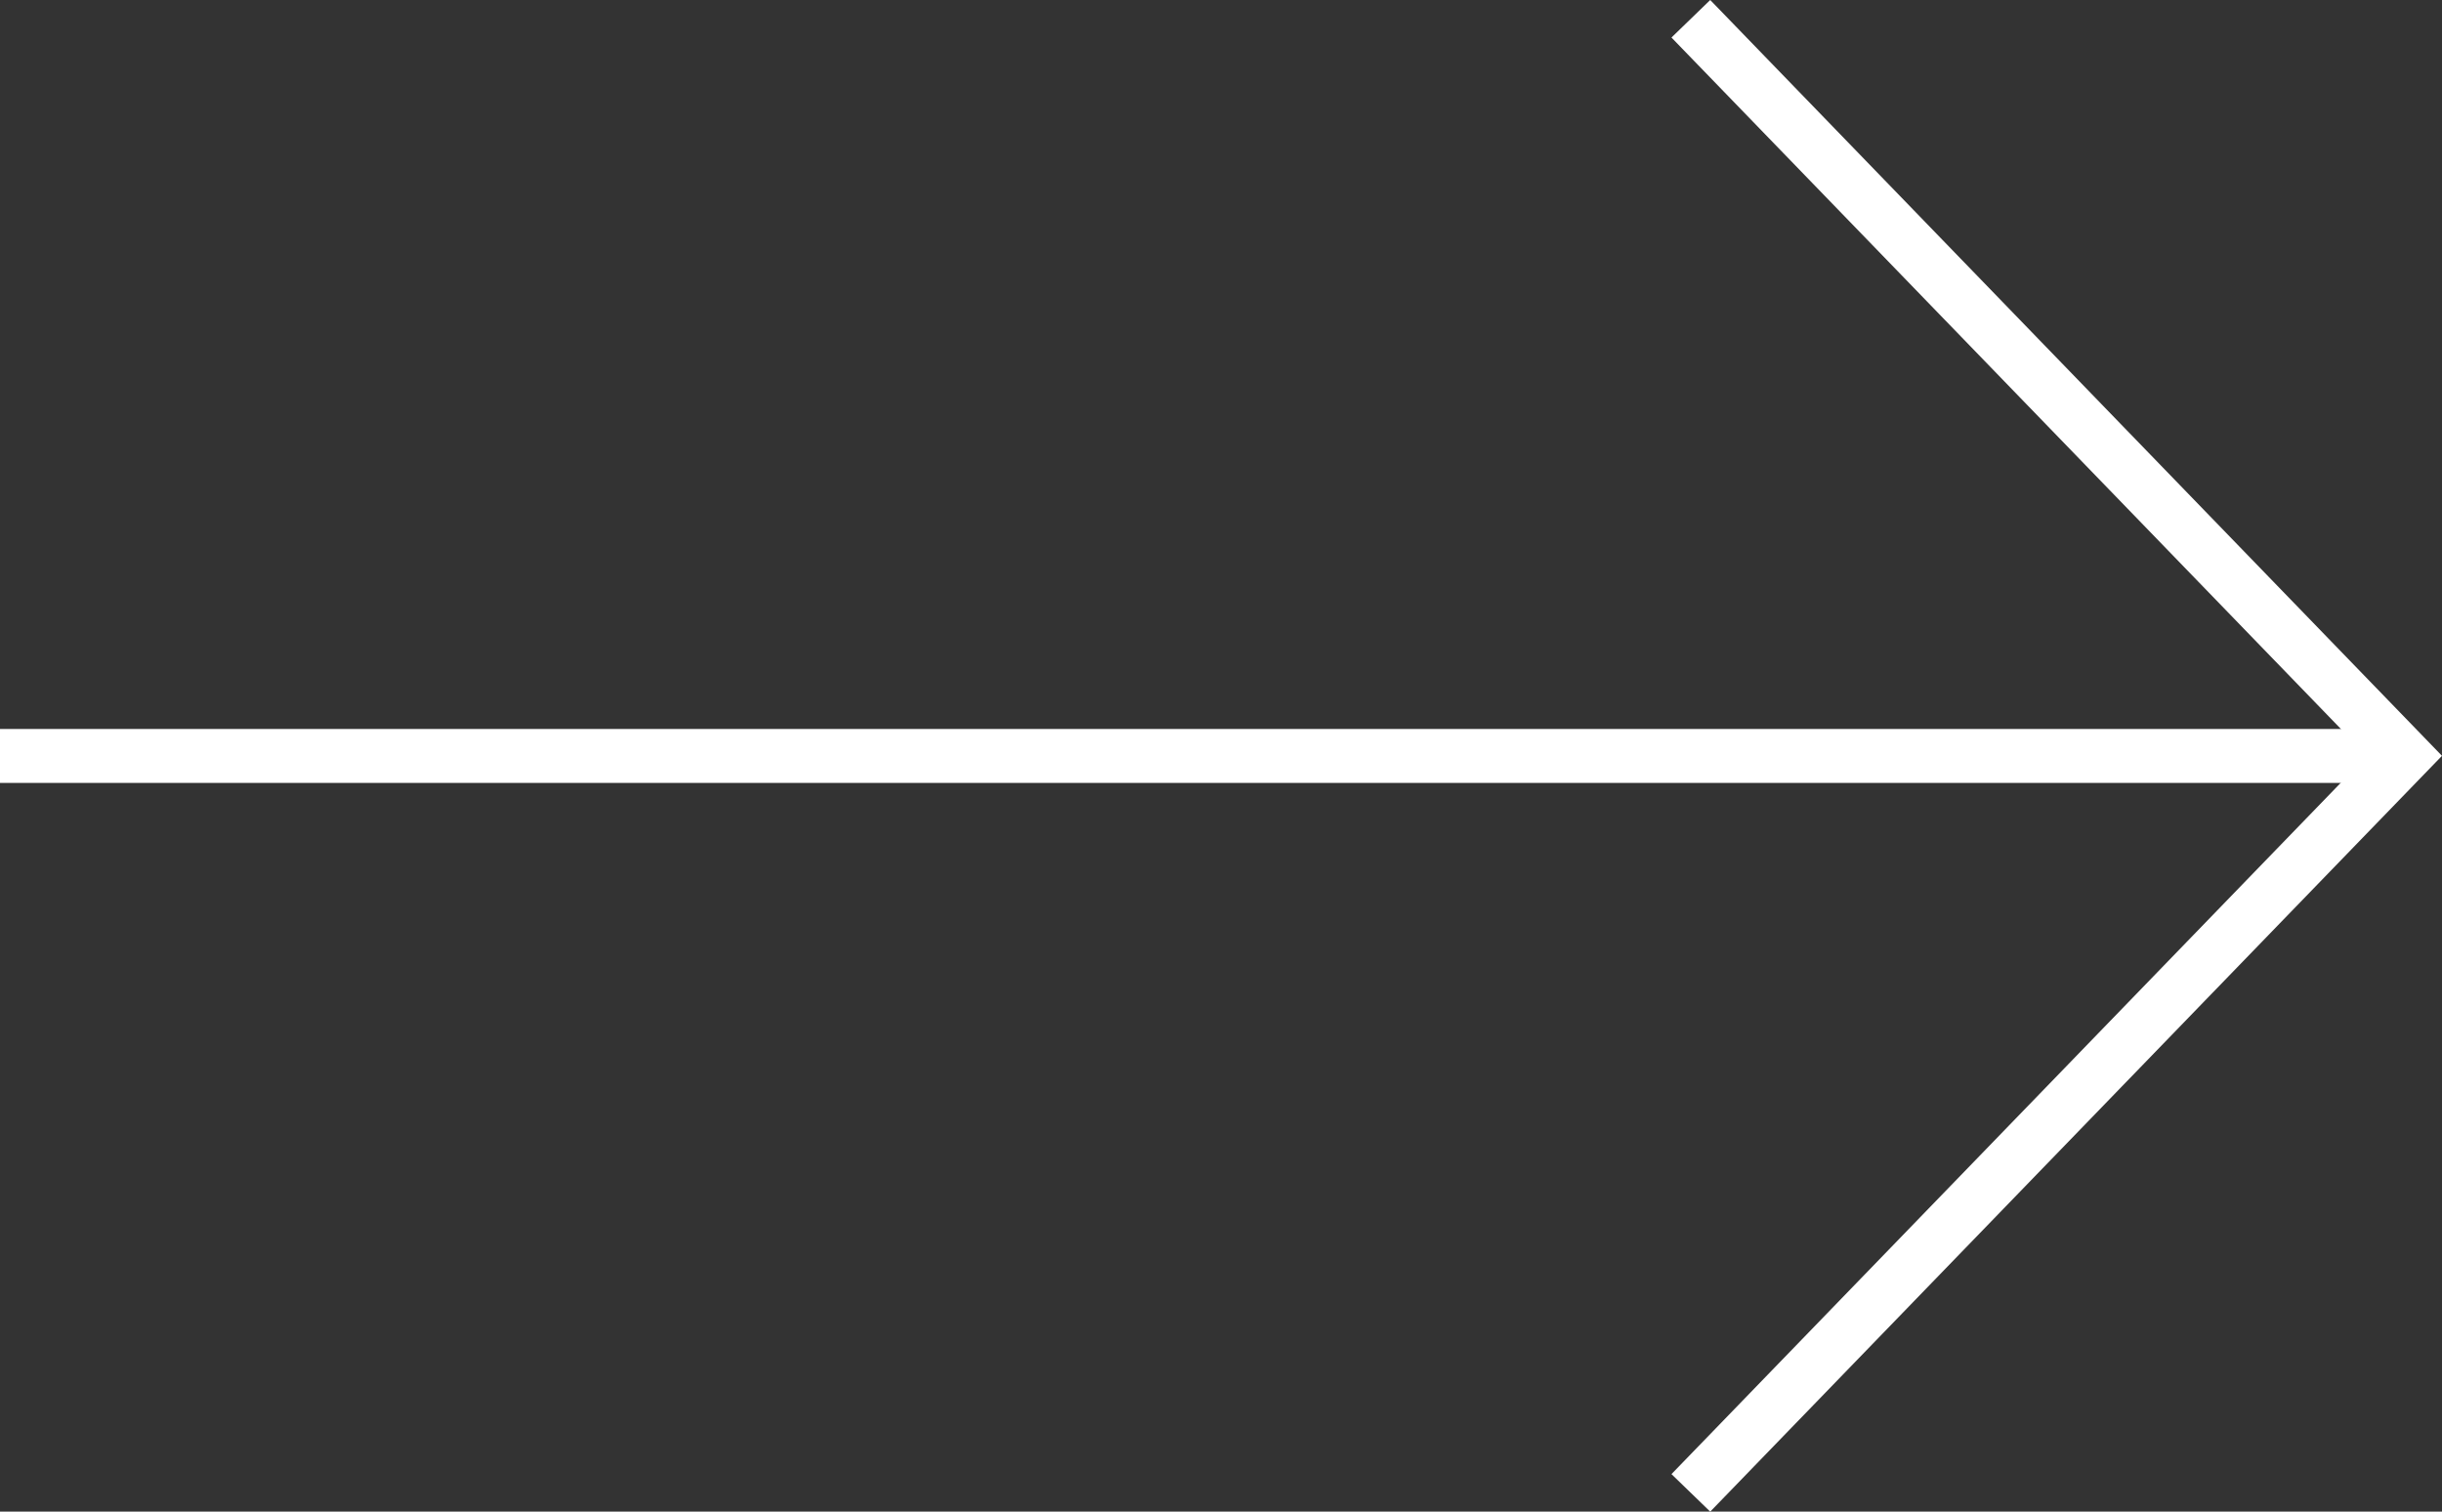 <svg xmlns="http://www.w3.org/2000/svg" width="74.698" height="46.242" viewBox="0 0 74.698 46.242">
  <rect x="0" y="0" width="74.698" height="46.242" fill="#333333" stroke="none"/>
  <g id="Group_622" data-name="Group 622" transform="translate(-12031.387 -7953.527)">
    <g id="Group_585" data-name="Group 585" transform="translate(12083.108 7999.195)">
      <path id="Path_231" data-name="Path 231" d="M0,0,21.828-22.547,0-45.094" fill="none" stroke="#fff" stroke-width="1.65"/>
    </g>
    <g id="Group_586" data-name="Group 586" transform="translate(12031.387 7976.652)">
      <path id="Path_232" data-name="Path 232" d="M0,0H73.889" fill="none" stroke="#fff" stroke-width="1.65"/>
    </g>
  </g>
</svg>
